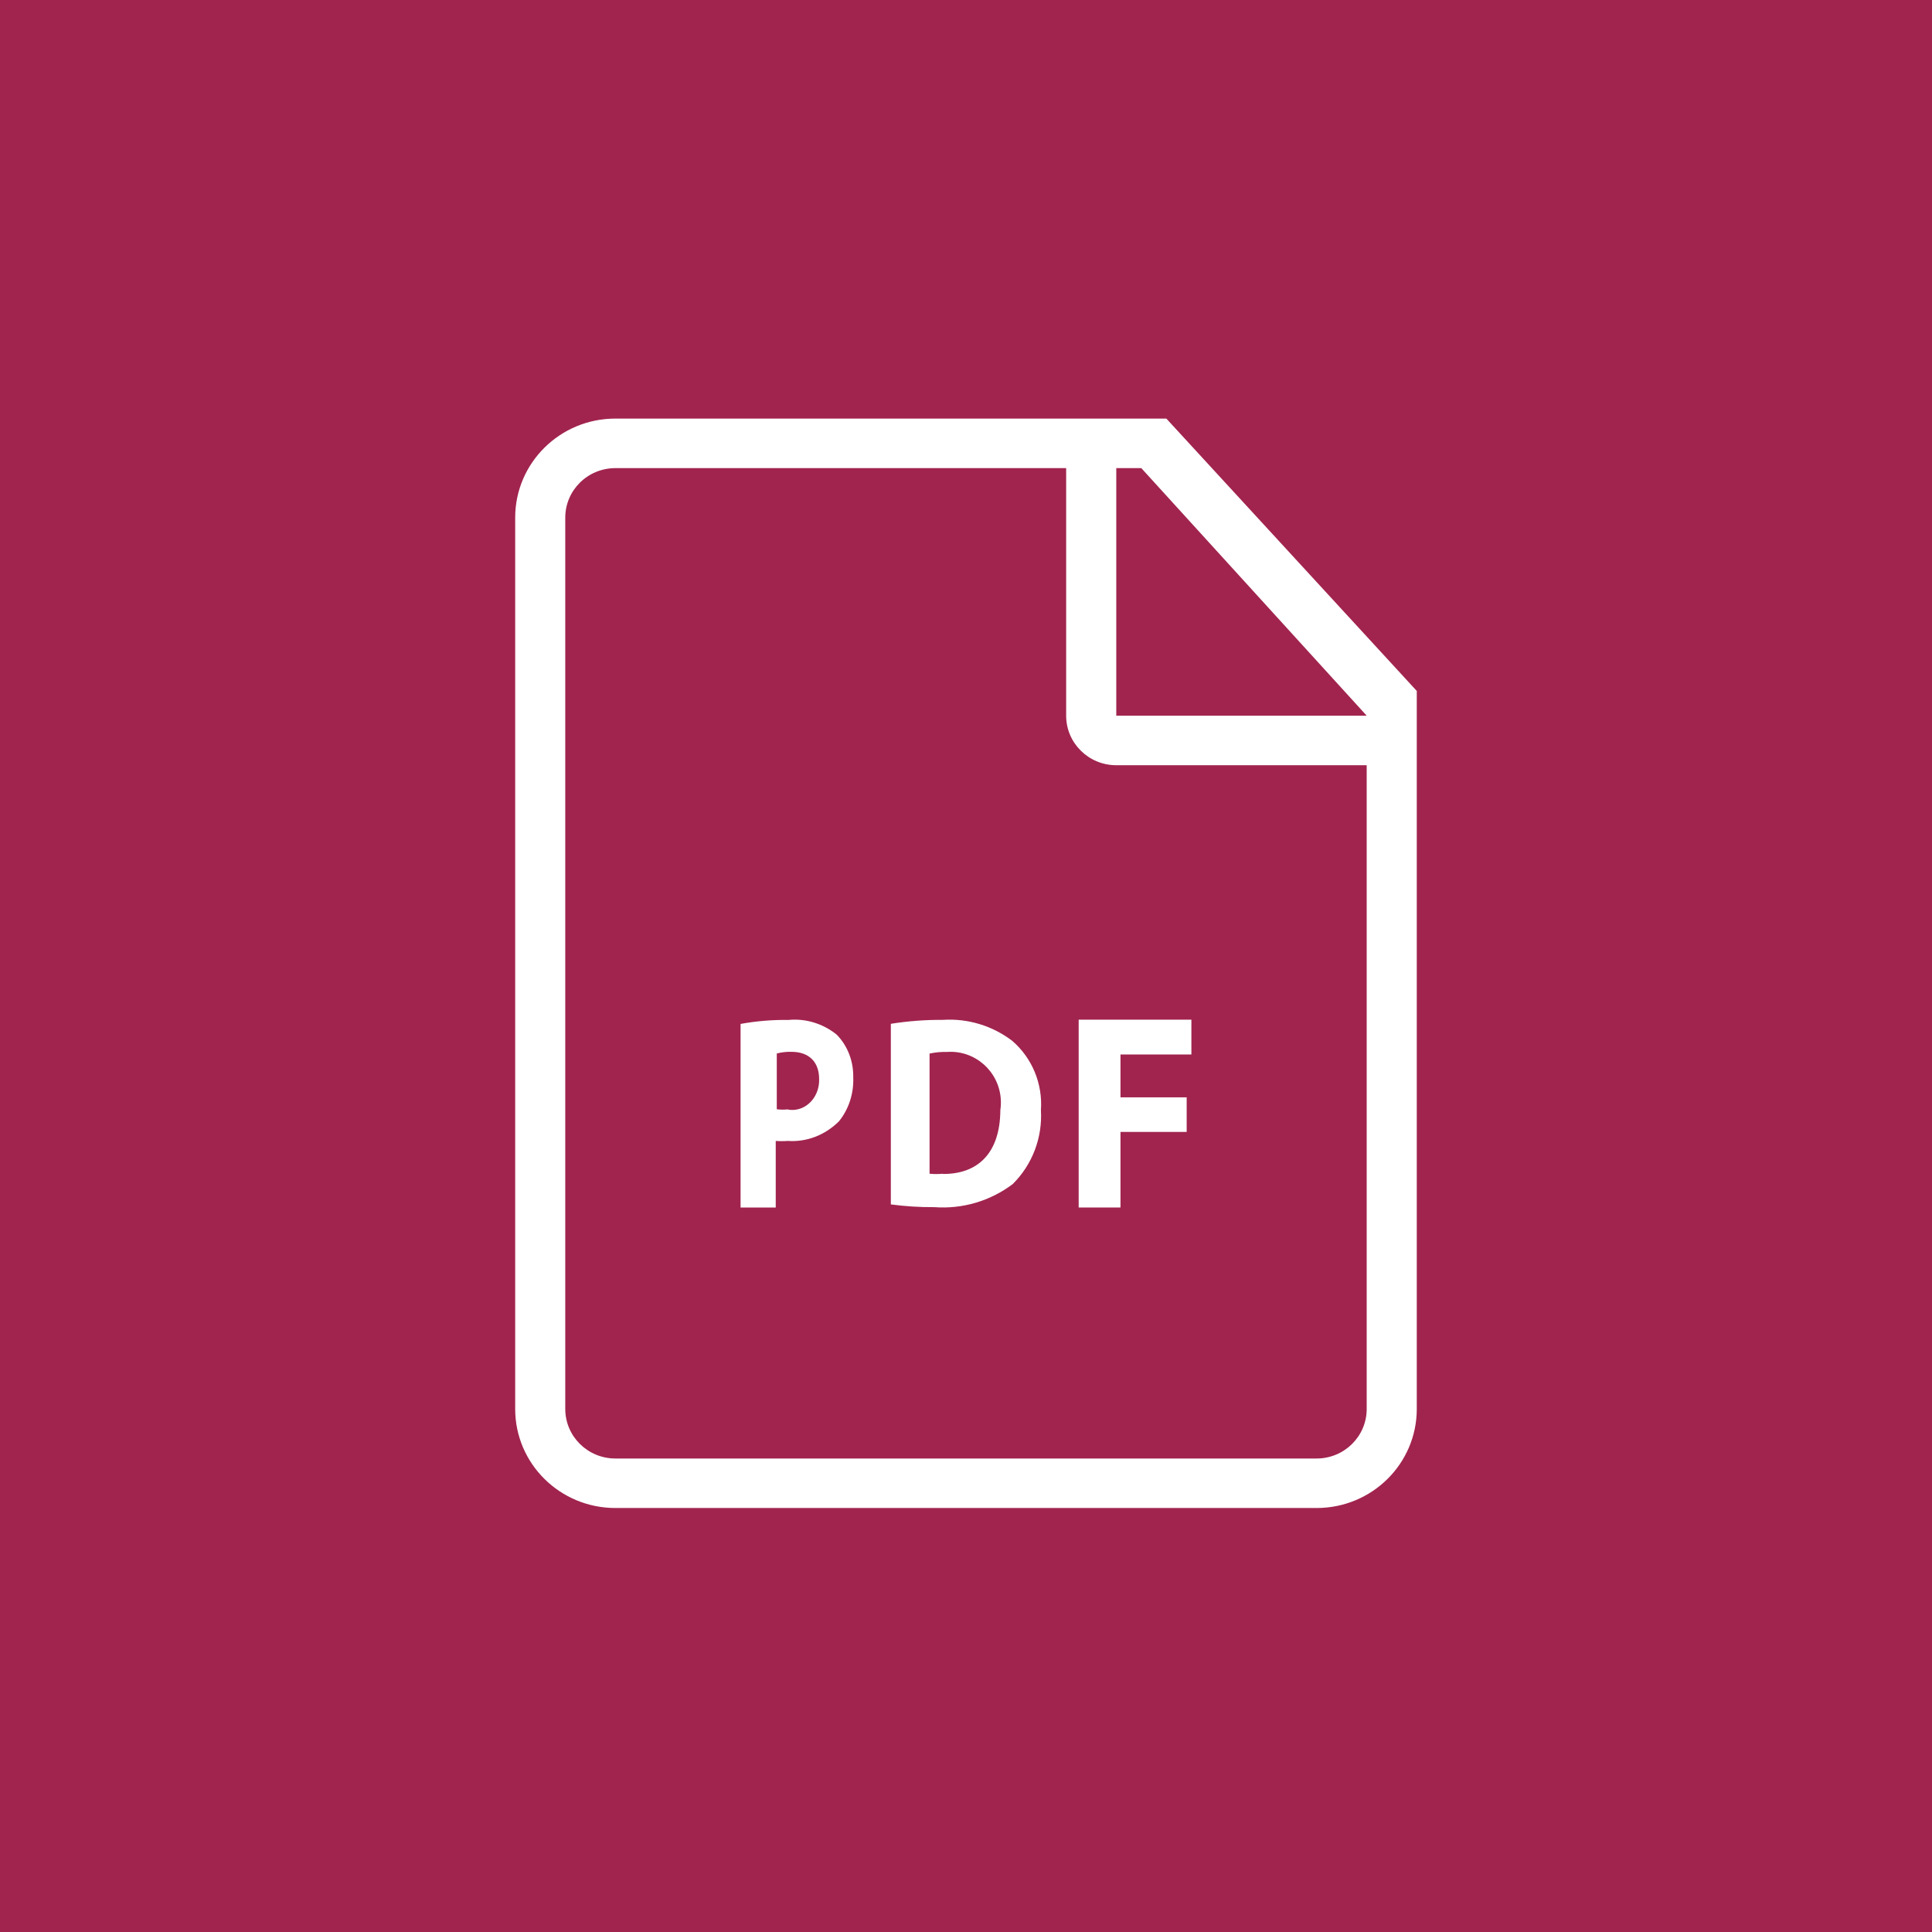 <?xml version="1.0" encoding="UTF-8"?> <svg xmlns="http://www.w3.org/2000/svg" xmlns:xlink="http://www.w3.org/1999/xlink" width="50px" height="50px" viewBox="0 0 50 50" version="1.1"><title>Function/PDF-01</title><g id="Makale-Sayfası-Copy" stroke="none" stroke-width="1" fill="none" fill-rule="evenodd"><g id="MAKALE-SAYFASI-Mouse-Over" transform="translate(-350, -1069)"><g id="Function/PDF-01" transform="translate(350, 1069)"><rect id="Rectangle" fill="#A1244E" x="0" y="0" width="50" height="50"></rect><g id="Icon/PDF-01" transform="translate(13.333, 10.833)" fill="#FFFFFF" fill-rule="nonzero"><path d="M8.316,15.939 C7.957,15.654 7.517,15.521 7.077,15.563 C6.661,15.557 6.244,15.591 5.833,15.666 L5.833,20.417 L6.743,20.417 L6.743,18.694 C6.847,18.702 6.951,18.702 7.055,18.694 C7.539,18.728 8.014,18.547 8.376,18.19 C8.631,17.879 8.765,17.469 8.749,17.05 C8.757,16.627 8.599,16.222 8.316,15.939 Z M7.198,17.892 C7.148,17.894 7.099,17.89 7.05,17.881 L7.077,17.875 C6.975,17.888 6.872,17.888 6.77,17.875 L6.77,16.431 C6.894,16.399 7.021,16.384 7.149,16.388 C7.609,16.388 7.866,16.655 7.866,17.092 C7.881,17.517 7.582,17.875 7.198,17.892 Z" id="Shape"></path><path d="M16.852,0 L2.593,0 C1.161,0 1.77635684e-15,1.148 1.77635684e-15,2.563 L1.77635684e-15,25.631 C1.77635684e-15,27.047 1.161,28.194 2.593,28.194 L20.741,28.194 C22.173,28.194 23.333,27.047 23.333,25.631 L23.333,7.049 L16.852,0 Z M22.037,25.631 C22.037,26.339 21.457,26.913 20.741,26.913 L2.593,26.913 C1.877,26.913 1.296,26.339 1.296,25.631 L1.296,2.563 C1.296,1.855 1.877,1.282 2.593,1.282 L14.259,1.282 L14.259,7.689 C14.259,8.397 14.84,8.971 15.556,8.971 L22.037,8.971 L22.037,25.631 L22.037,25.631 Z M15.556,7.689 L15.556,1.282 L16.204,1.282 L22.037,7.689 L15.556,7.689 L15.556,7.689 Z" id="Shape"></path><path d="M12.864,16.104 C12.35,15.712 11.712,15.519 11.068,15.561 C10.617,15.558 10.167,15.592 9.722,15.663 L9.722,20.337 C10.096,20.387 10.472,20.411 10.849,20.408 C11.574,20.462 12.294,20.25 12.876,19.811 C13.383,19.309 13.649,18.61 13.606,17.895 C13.654,17.214 13.379,16.549 12.864,16.104 Z M12.556,17.895 C12.55,19.023 11.963,19.555 11.068,19.549 L11.068,19.543 C10.954,19.554 10.839,19.554 10.724,19.543 L10.724,16.433 C10.872,16.401 11.023,16.387 11.175,16.391 C11.893,16.34 12.517,16.885 12.567,17.609 C12.574,17.704 12.57,17.8 12.556,17.895 Z" id="Shape"></path><polygon id="Path" points="14.583 20.417 15.665 20.417 15.665 18.461 17.378 18.461 17.378 17.566 15.665 17.566 15.665 16.457 17.5 16.457 17.5 15.556 14.583 15.556"></polygon></g></g></g></g></svg> 